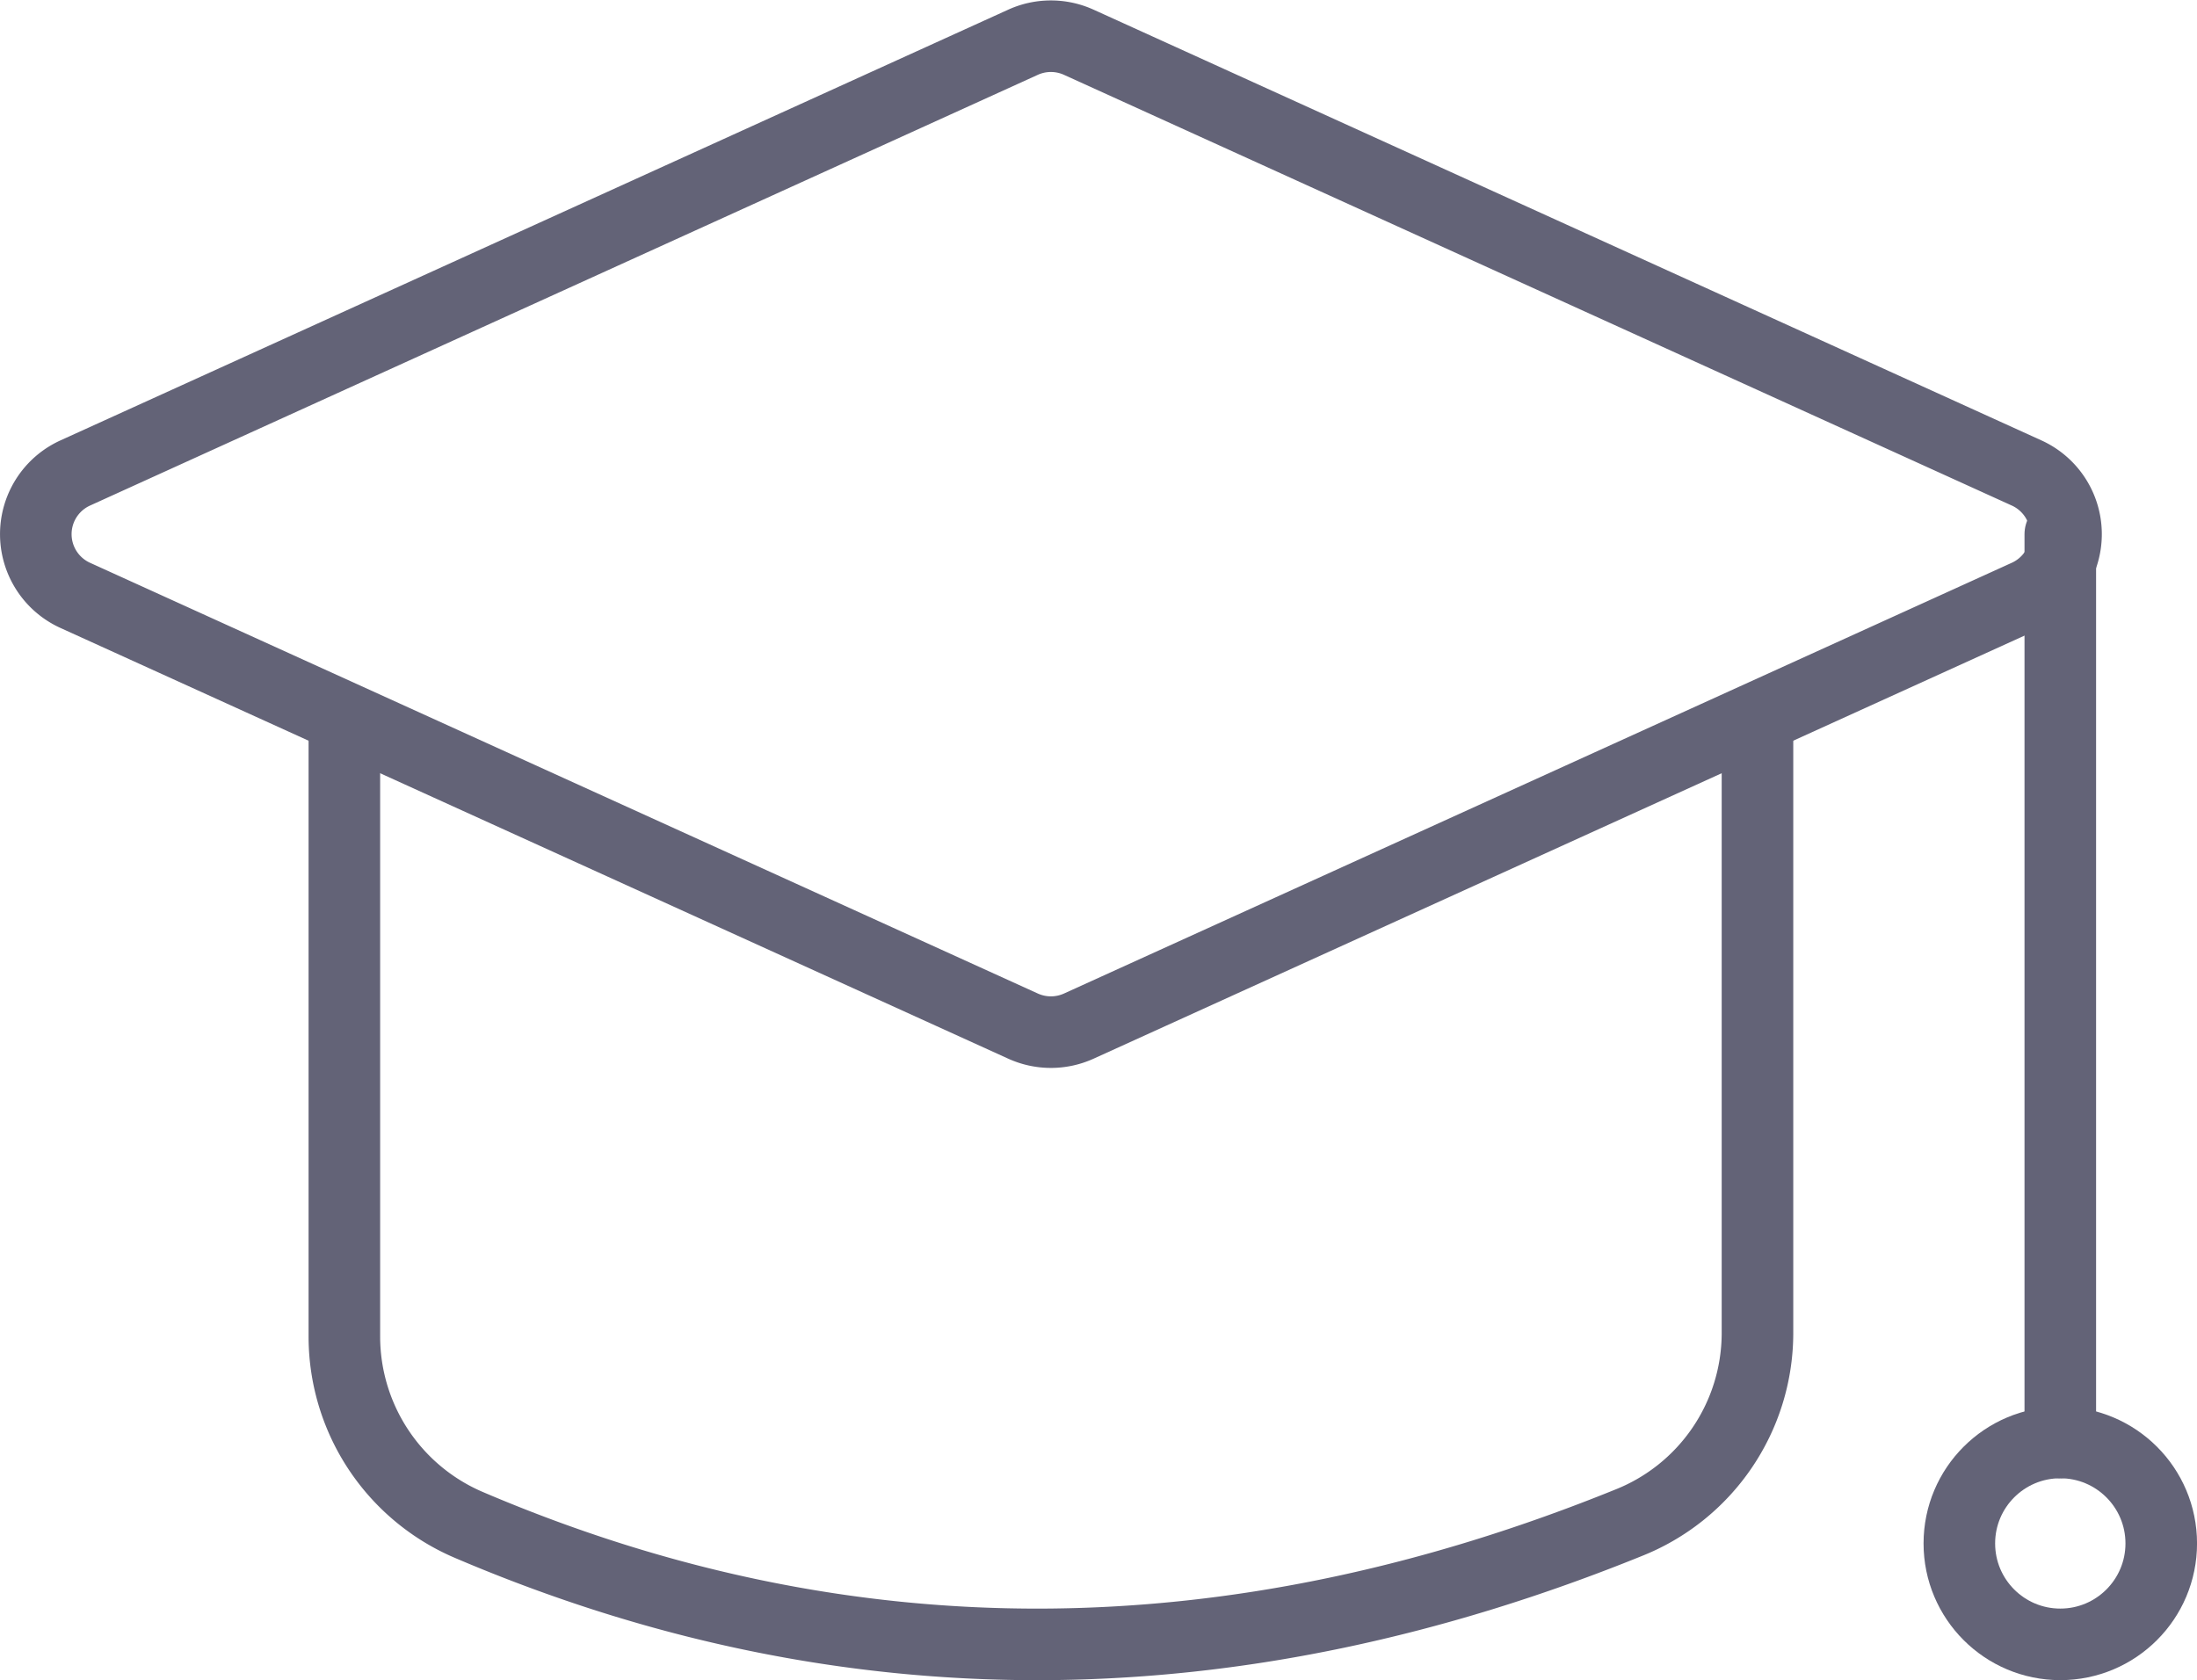 <svg xmlns="http://www.w3.org/2000/svg" width="67.531" height="51.657" viewBox="0 0 67.531 51.657"><g id="Group_33705" data-name="Group 33705" transform="translate(-0.451 -0.437)"><g id="Group_33718" data-name="Group 33718" transform="translate(0 0)"><path id="Path_44856" data-name="Path 44856" d="M61.695,17.689,32.556,30.934a2.072,2.072,0,0,1-1.706,0L1.71,17.689a2.066,2.066,0,0,1,0-3.76L30.849.684a2.072,2.072,0,0,1,1.706,0L61.695,13.928A2.066,2.066,0,0,1,61.695,17.689Z" transform="translate(1.051 1.05)" fill="none" stroke="#636377" stroke-linecap="round" stroke-linejoin="round" stroke-width="2.2"/><path id="Path_44857" data-name="Path 44857" d="M46.993,7.434V25.82a6.282,6.282,0,0,1-3.959,5.8C30.99,36.5,19.1,36.685,7.413,31.7a6.3,6.3,0,0,1-3.856-5.768V7.434" transform="translate(7.479 15.63)" fill="none" stroke="#636377" stroke-linecap="round" stroke-linejoin="round" stroke-width="2.2"/><line id="Line_383" data-name="Line 383" y2="27.923" transform="translate(63.78 16.86)" fill="none" stroke="#636377" stroke-linecap="round" stroke-linejoin="round" stroke-width="2.2"/><circle id="Ellipse_49" data-name="Ellipse 49" cx="3.103" cy="3.103" r="3.103" transform="translate(60.677 44.783)" fill="none" stroke="#636377" stroke-linecap="round" stroke-linejoin="round" stroke-width="2.2"/></g></g></svg>